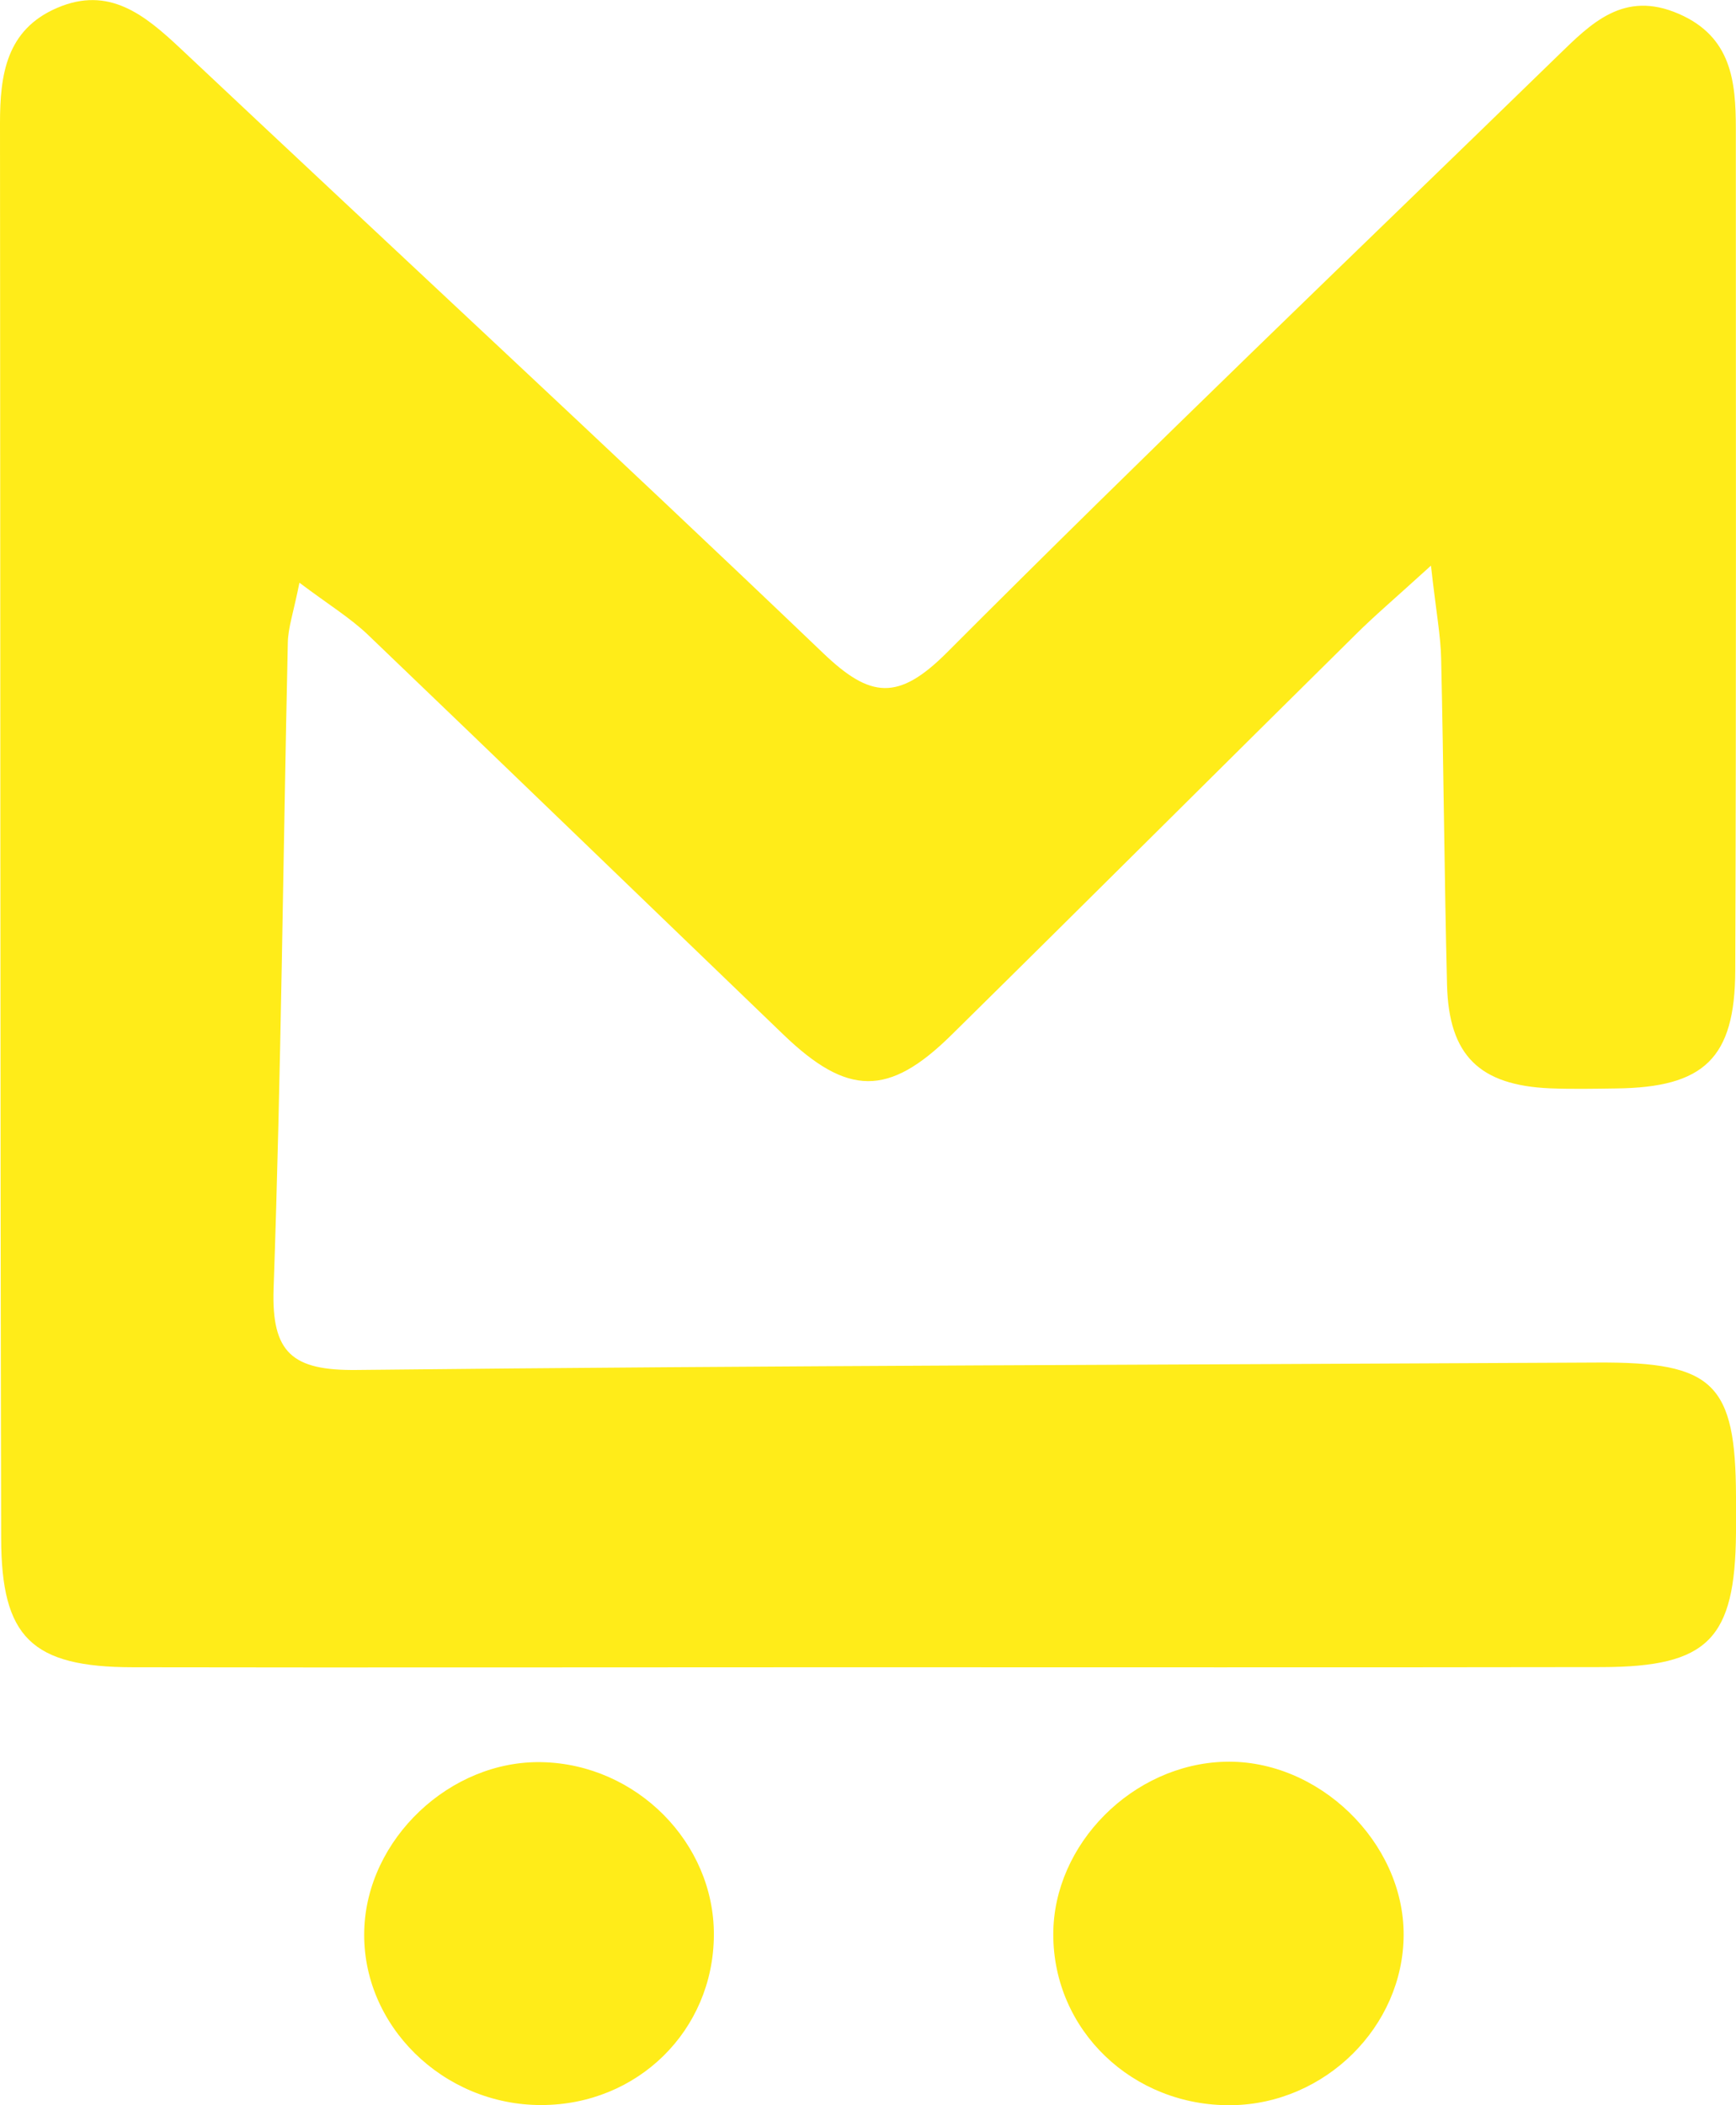 <svg width="33" height="40" viewBox="0 0 33 40" fill="none" xmlns="http://www.w3.org/2000/svg">
<g clip-path="url(#clip0_2_22)">
<path d="M27.201 10.748C26.494 11.391 26.118 11.709 25.77 12.056C23.203 14.59 20.651 17.139 18.081 19.67C16.894 20.839 16.111 20.831 14.891 19.657C12.257 17.125 9.631 14.585 6.991 12.058C6.654 11.737 6.245 11.488 5.692 11.072C5.58 11.634 5.476 11.925 5.471 12.216C5.381 16.305 5.344 20.396 5.201 24.482C5.159 25.709 5.558 26.044 6.781 26.03C14.647 25.945 22.511 25.931 30.377 25.889C32.571 25.878 32.994 26.283 33 28.435C33 28.665 33 28.895 33 29.125C32.983 31.144 32.473 31.67 30.456 31.676C25.616 31.684 20.774 31.679 15.935 31.679C11.466 31.679 7 31.687 2.53 31.679C0.6 31.676 0.025 31.114 0.022 29.224C0.003 20.263 0.008 11.302 1.52588e-05 2.341C1.52588e-05 1.421 0.118 0.565 1.086 0.15C2.07 -0.274 2.749 0.283 3.42 0.911C7.496 4.745 11.606 8.546 15.651 12.413C16.544 13.266 17.074 13.324 17.997 12.402C21.818 8.573 25.731 4.834 29.611 1.061C30.248 0.441 30.868 -0.191 31.912 0.263C32.916 0.698 32.997 1.551 32.997 2.446C32.997 7.778 33.006 13.108 32.986 18.441C32.98 20.111 32.391 20.662 30.722 20.681C30.304 20.687 29.883 20.695 29.465 20.679C28.124 20.621 27.541 20.055 27.507 18.715C27.456 16.648 27.442 14.579 27.395 12.512C27.386 12.078 27.302 11.646 27.201 10.745V10.748Z" fill="#FFEC19"/>
<path d="M13.57 36.773C13.559 38.579 12.122 39.995 10.29 39.997C8.419 40 6.873 38.479 6.924 36.679C6.971 34.942 8.559 33.44 10.307 33.482C12.1 33.523 13.581 35.014 13.57 36.77V36.773Z" fill="#FFEC19"/>
<path d="M23.408 40C21.529 40.022 20.022 38.576 20.022 36.754C20.022 35.039 21.532 33.521 23.285 33.474C25.061 33.427 26.688 35 26.682 36.764C26.677 38.507 25.187 39.978 23.408 40Z" fill="#FFEC19"/>
</g>
<defs>
<clipPath id="clip0_2_22">
<rect width="33" height="40" fill="white"/>
</clipPath>
</defs>
</svg>
